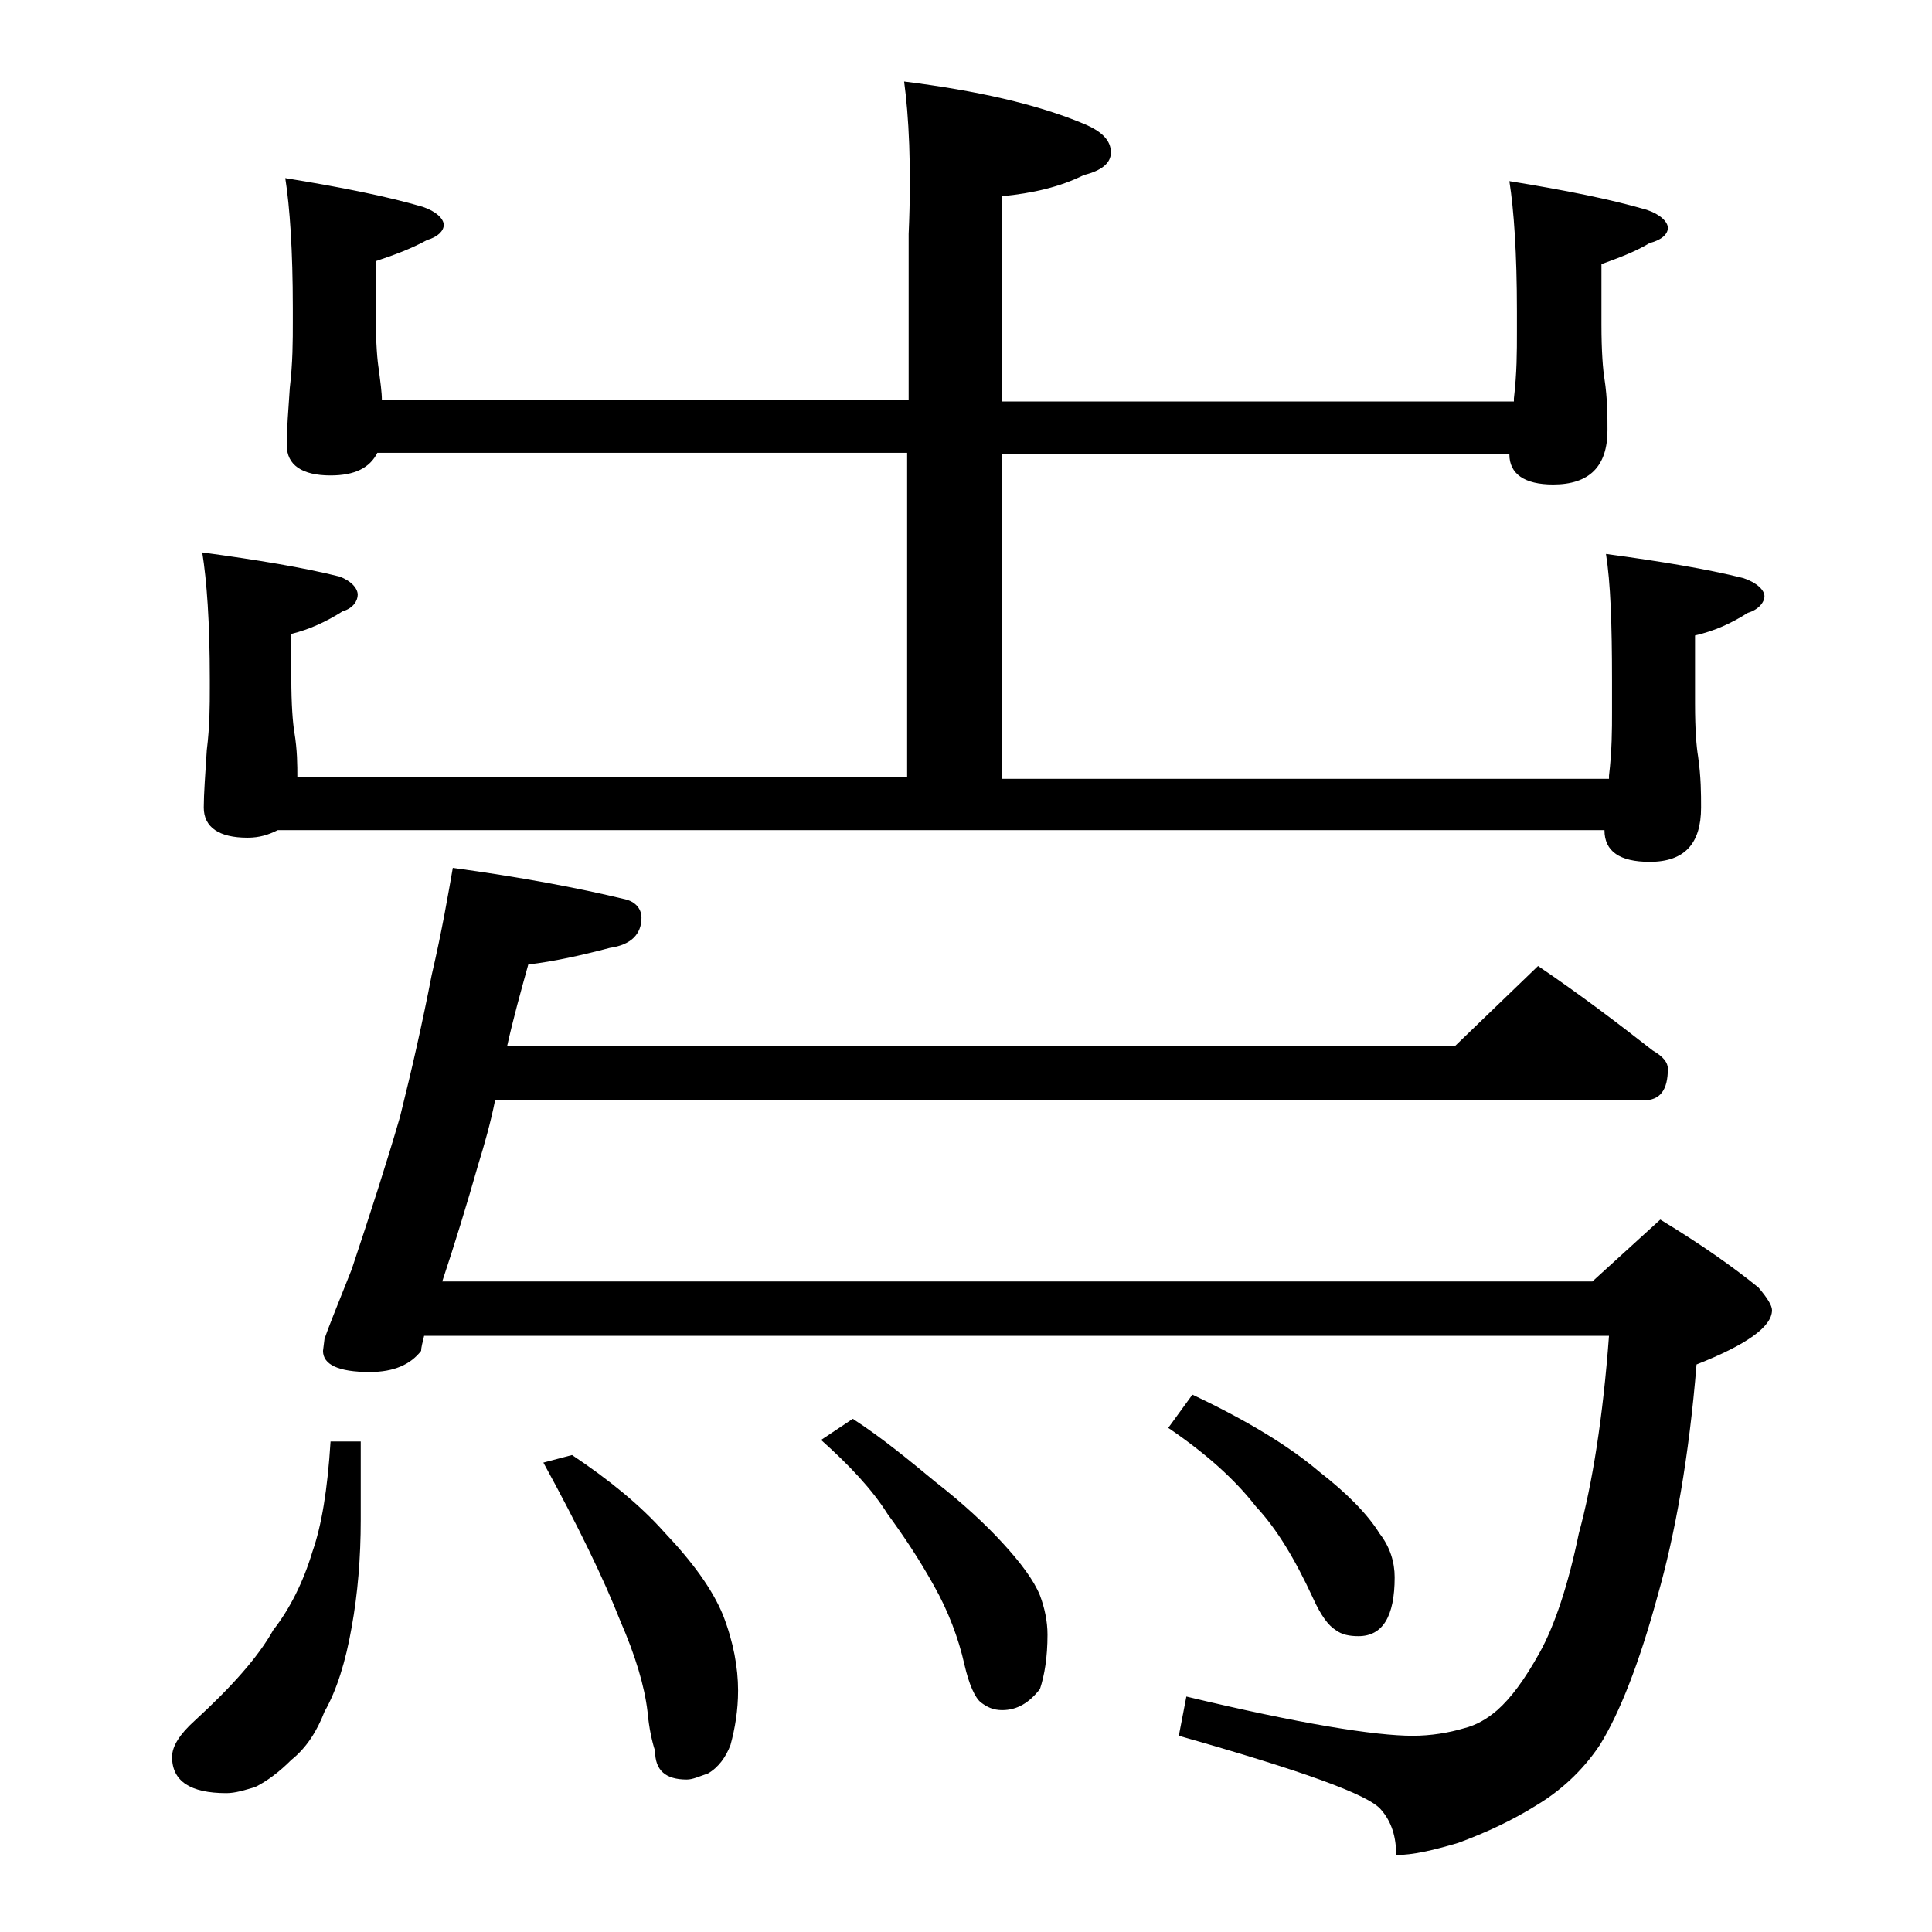 <?xml version="1.0" encoding="utf-8"?>
<!-- Generator: Adobe Illustrator 18.0.0, SVG Export Plug-In . SVG Version: 6.00 Build 0)  -->
<!DOCTYPE svg PUBLIC "-//W3C//DTD SVG 1.1//EN" "http://www.w3.org/Graphics/SVG/1.1/DTD/svg11.dtd">
<svg version="1.1" id="Layer_1" xmlns="http://www.w3.org/2000/svg" xmlns:xlink="http://www.w3.org/1999/xlink" x="0px" y="0px"
	 viewBox="0 0 128 128" enable-background="new 0 0 128 128" xml:space="preserve">
<path d="M21.9,95.5h2v5.2c0,2.5-0.2,4.9-0.6,7.1c-0.4,2.3-1,4.2-1.8,5.6c-0.5,1.3-1.2,2.4-2.2,3.2c-0.8,0.8-1.6,1.4-2.4,1.8
	c-0.7,0.2-1.3,0.4-1.9,0.4c-2.4,0-3.6-0.8-3.6-2.4c0-0.7,0.5-1.5,1.5-2.4c2.4-2.2,4.2-4.2,5.2-6c1.1-1.4,2-3.2,2.6-5.2
	C21.3,101.1,21.7,98.7,21.9,95.5z M59.9,5.4c4.8,0.6,8.8,1.5,11.9,2.8c1.2,0.5,1.8,1.1,1.8,1.9c0,0.7-0.6,1.2-1.8,1.5
	c-1.6,0.8-3.4,1.2-5.4,1.4v13.6h33.9v-0.2c0.2-1.7,0.2-3.1,0.2-4.4v-1.4c0-3.8-0.2-6.7-0.5-8.6c3.7,0.6,6.7,1.2,9.1,1.9
	c0.9,0.3,1.4,0.8,1.4,1.2c0,0.4-0.4,0.8-1.2,1c-1,0.6-2.1,1-3.2,1.4v4c0,1.8,0.1,3,0.2,3.6c0.2,1.3,0.2,2.5,0.2,3.4
	c0,2.4-1.2,3.6-3.6,3.6c-1.9,0-2.9-0.7-2.9-2H66.4v21.5h40.2v-0.2c0.2-1.7,0.2-3.1,0.2-4.2v-2.1c0-3.8-0.1-6.5-0.4-8.4
	c3.7,0.5,6.7,1,9.1,1.6c0.9,0.3,1.4,0.8,1.4,1.2s-0.4,0.9-1.1,1.1c-1.1,0.7-2.2,1.2-3.5,1.5v4.5c0,1.8,0.1,2.9,0.2,3.5
	c0.2,1.4,0.2,2.5,0.2,3.4c0,2.4-1.1,3.6-3.4,3.6c-2,0-3-0.7-3-2.1H18.4c-0.6,0.3-1.2,0.5-2,0.5c-1.9,0-2.9-0.7-2.9-2
	c0-0.9,0.1-2.2,0.2-3.8c0.2-1.6,0.2-3,0.2-4.1v-0.6c0-3.8-0.2-6.5-0.5-8.4c3.7,0.5,6.7,1,9.1,1.6c0.8,0.3,1.2,0.8,1.2,1.2
	s-0.3,0.9-1,1.1c-1.1,0.7-2.2,1.2-3.4,1.5v2.9c0,1.8,0.1,3,0.2,3.6c0.2,1.2,0.2,2.2,0.2,3h40.4V30H25c-0.5,1-1.5,1.5-3.1,1.5
	c-1.9,0-2.9-0.7-2.9-2c0-1.1,0.1-2.3,0.2-3.8c0.2-1.7,0.2-3.1,0.2-4.4v-0.9c0-3.8-0.2-6.7-0.5-8.6c3.7,0.6,6.7,1.2,9.1,1.9
	c0.9,0.3,1.4,0.8,1.4,1.2c0,0.4-0.4,0.8-1.1,1c-1.1,0.6-2.2,1-3.4,1.4V21c0,1.8,0.1,2.9,0.2,3.5c0.1,0.8,0.2,1.5,0.2,2h34.9v-11
	C60.4,11,60.2,7.6,59.9,5.4z M101.9,64c2.8,1.9,5.3,3.8,7.6,5.6c0.7,0.4,1,0.8,1,1.2c0,1.4-0.5,2.1-1.6,2.1H32.8
	c-0.3,1.5-0.7,2.9-1.1,4.2c-0.8,2.8-1.6,5.4-2.4,7.8h76.2l4.5-4.1c2.8,1.7,4.9,3.2,6.5,4.5c0.6,0.7,0.9,1.2,0.9,1.5
	c0,1.1-1.7,2.3-5,3.6c-0.5,6.1-1.4,11.2-2.6,15.4c-1.2,4.4-2.5,7.7-3.8,9.8c-1.2,1.8-2.7,3.1-4.2,4c-1.6,1-3.3,1.8-5.2,2.5
	c-1.7,0.5-3,0.8-4.1,0.8c0-1.2-0.3-2.2-1-3c-0.8-1-5.3-2.6-13.4-4.9l0.5-2.6c7.5,1.8,12.5,2.6,15,2.6c1.2,0,2.4-0.2,3.4-0.5
	c0.8-0.2,1.5-0.6,2.2-1.2c0.9-0.8,1.8-2,2.8-3.8c1-1.8,1.9-4.5,2.6-7.9c0.9-3.3,1.6-7.7,2-13.1H28.1c-0.1,0.4-0.2,0.8-0.2,1
	c-0.7,0.9-1.8,1.4-3.4,1.4c-2.1,0-3.1-0.5-3.1-1.4l0.1-0.8c0.2-0.6,0.8-2.1,1.8-4.6c1.2-3.6,2.3-7,3.2-10.1c0.8-3.2,1.5-6.3,2.1-9.4
	c0.7-3,1.1-5.4,1.4-7.1c4.4,0.6,8.2,1.3,11.5,2.1c0.7,0.2,1,0.7,1,1.2c0,1.1-0.7,1.8-2.1,2c-1.9,0.5-3.7,0.9-5.4,1.1
	c-0.5,1.8-1,3.6-1.4,5.4h62.8L101.9,64z M37.9,96.4c2.4,1.6,4.5,3.3,6.1,5.1c1.9,2,3.2,3.8,3.9,5.5c0.7,1.8,1,3.5,1,5
	c0,1.3-0.2,2.5-0.5,3.6c-0.3,0.8-0.8,1.5-1.5,1.9c-0.6,0.2-1,0.4-1.4,0.4c-1.4,0-2.1-0.6-2.1-1.9c-0.2-0.6-0.4-1.5-0.5-2.6
	c-0.2-1.7-0.8-3.7-1.8-6c-1.1-2.8-2.8-6.3-5.1-10.5L37.9,96.4z M56.5,94c2,1.3,3.8,2.8,5.5,4.2c1.8,1.4,3.3,2.8,4.4,4
	c1.2,1.3,2.1,2.5,2.5,3.5c0.3,0.8,0.5,1.7,0.5,2.6c0,1.5-0.2,2.7-0.5,3.6c-0.7,0.9-1.5,1.4-2.5,1.4c-0.6,0-1-0.2-1.4-0.5
	c-0.4-0.3-0.8-1.2-1.1-2.5c-0.4-1.8-1.1-3.6-2-5.2c-1-1.8-2-3.3-3.1-4.8c-1-1.6-2.5-3.2-4.4-4.9L56.5,94z M79,92.4
	c3.6,1.7,6.4,3.4,8.4,5.1c1.8,1.4,3.2,2.8,4,4.1c0.7,0.9,1,1.9,1,2.9c0,2.6-0.8,3.9-2.4,3.9c-0.6,0-1.1-0.1-1.5-0.4
	c-0.5-0.3-1-1-1.5-2.1c-1.2-2.6-2.4-4.6-3.8-6.1c-1.4-1.8-3.3-3.5-5.8-5.2L79,92.4z"/>
</svg>
